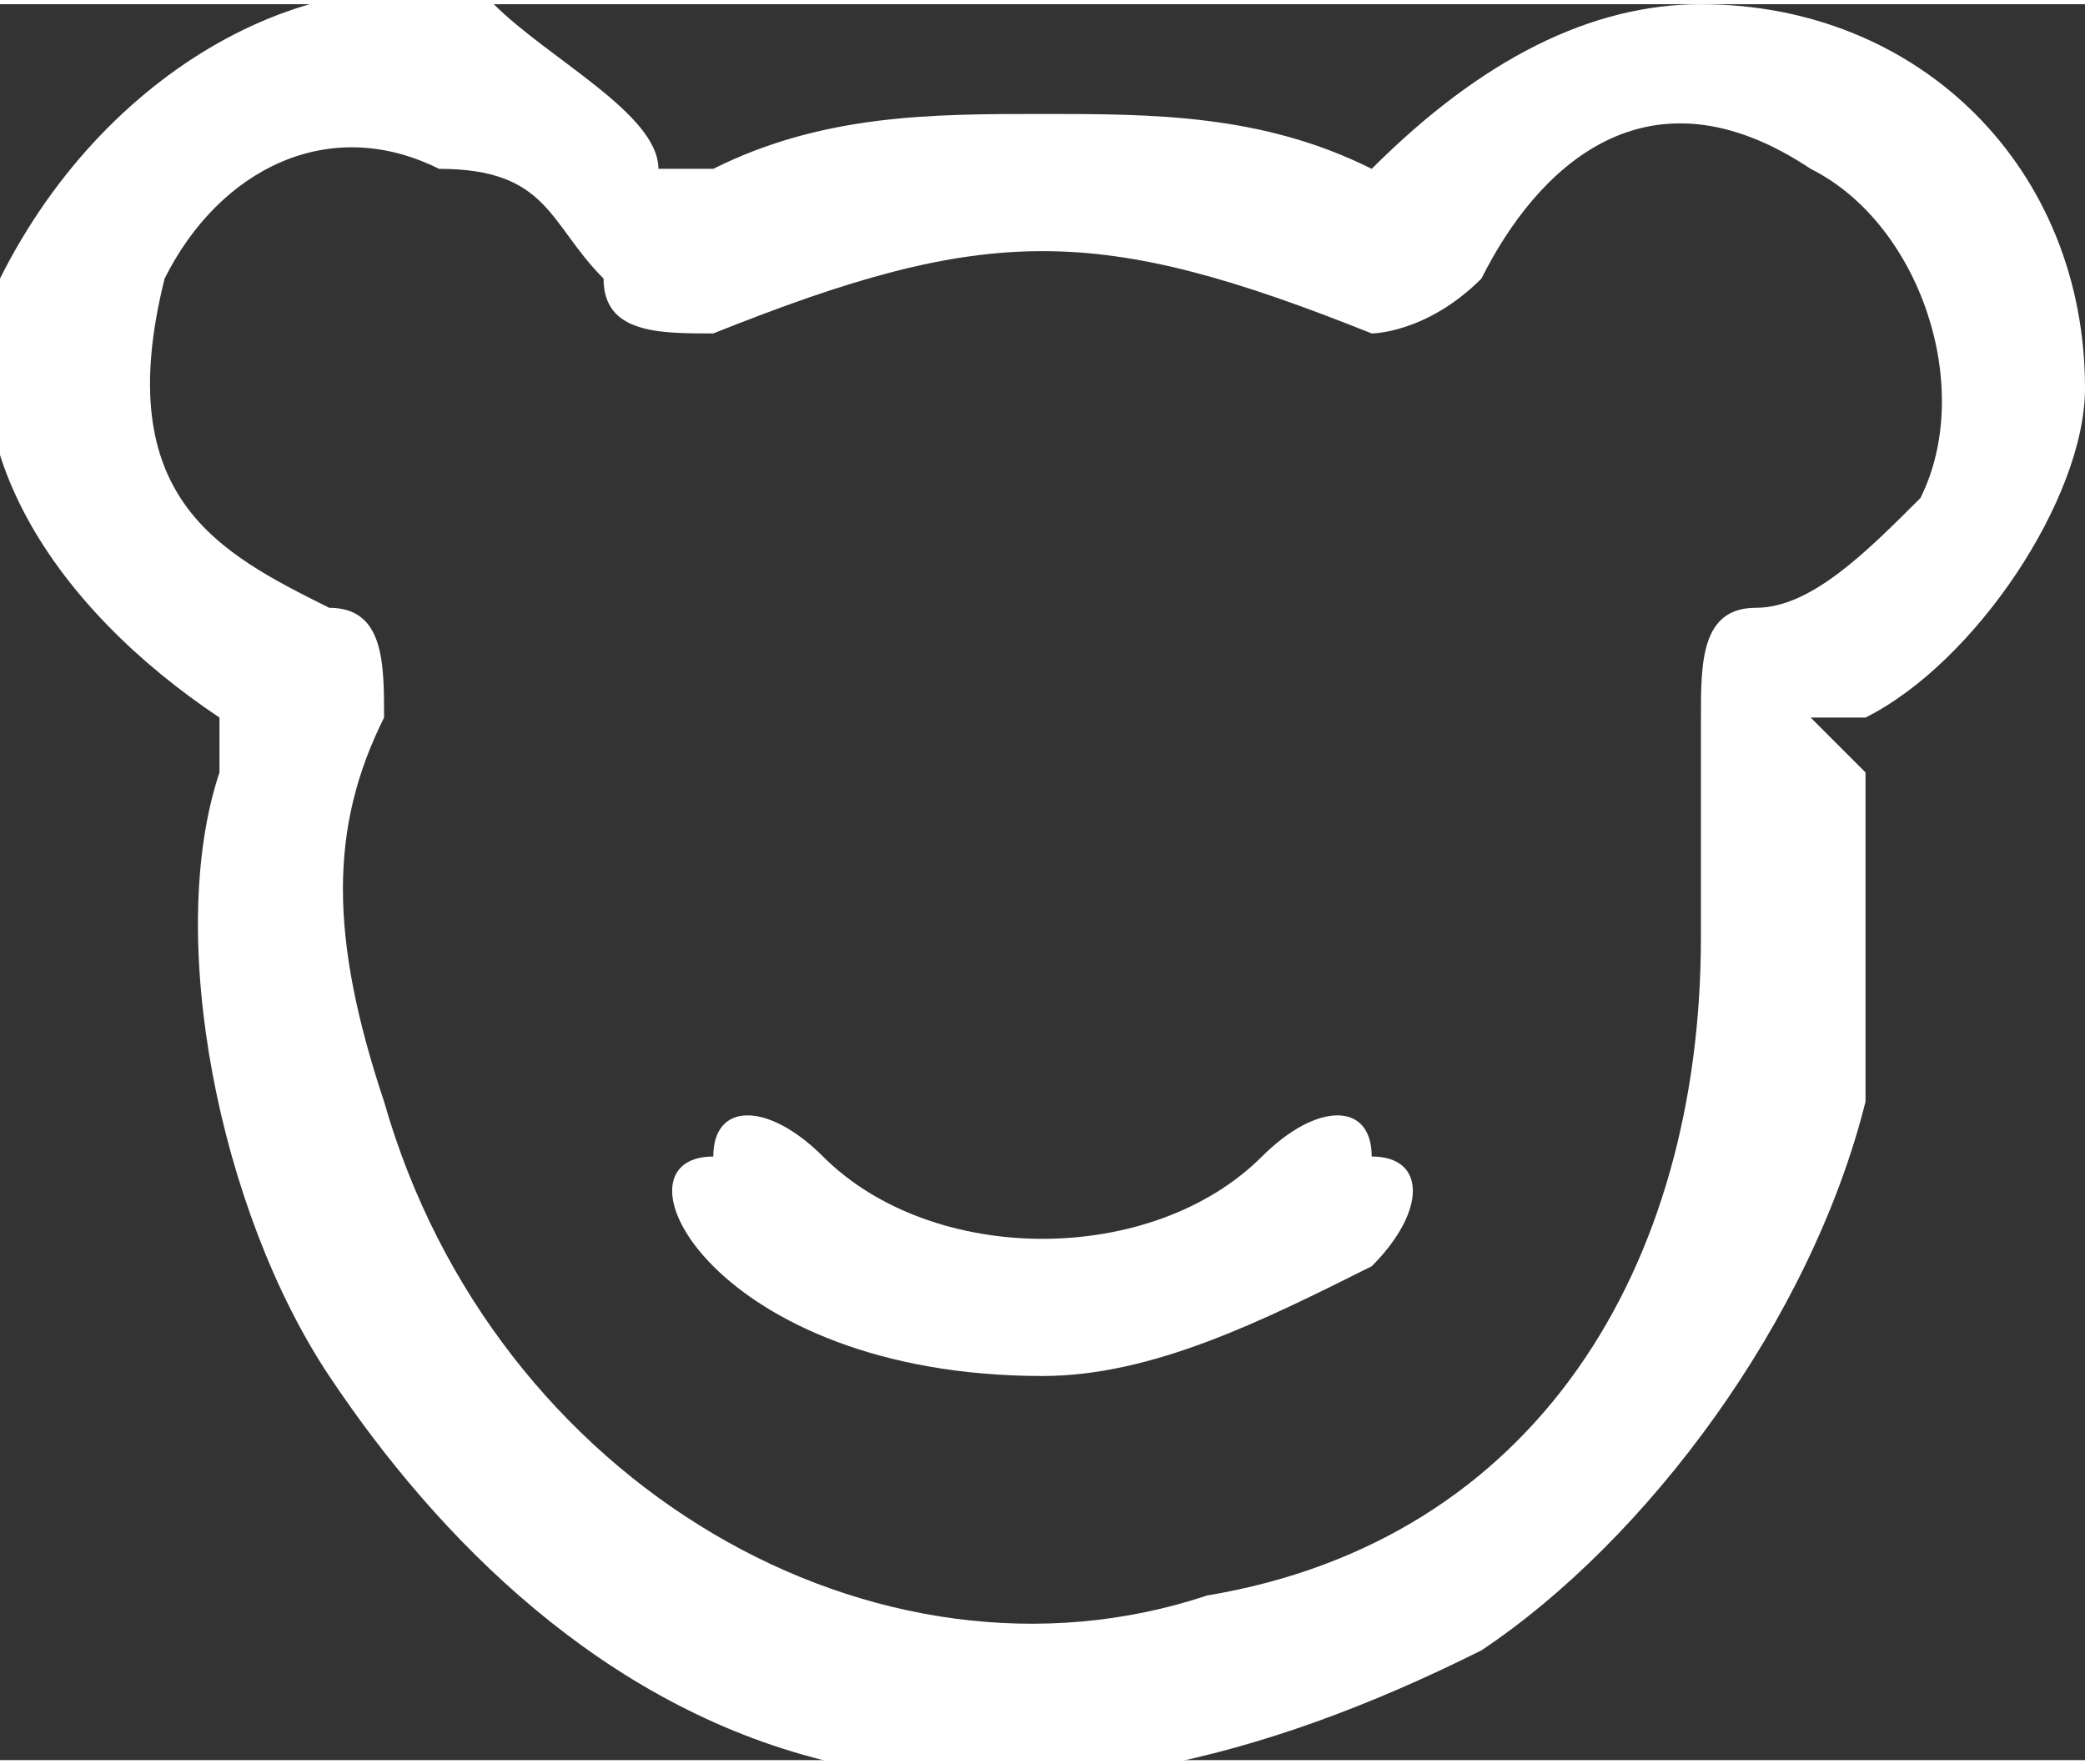<?xml version="1.0" encoding="UTF-8"?>
<!DOCTYPE svg PUBLIC "-//W3C//DTD SVG 1.1//EN" "http://www.w3.org/Graphics/SVG/1.1/DTD/svg11.dtd">
<!-- Creator: CorelDRAW 2018 (64-Bit 评估版) -->
<svg xmlns="http://www.w3.org/2000/svg" xml:space="preserve" width="26px" height="22px" version="1.1" style="shape-rendering:geometricPrecision; text-rendering:geometricPrecision; image-rendering:optimizeQuality; fill-rule:evenodd; clip-rule:evenodd"
viewBox="0 0 0.038 0.032"
 xmlns:xlink="http://www.w3.org/1999/xlink">
 <rect x="0" y="0" width="0.038" height="0.032" fill="#333333" stroke="none"/>
 <defs>
  <style type="text/css">
   <![CDATA[
    .fil0 {fill:white}
   ]]>
  </style>
 </defs>
 <g id="图层_x0020_1">
  <path class="fil0" d="M0.038 0.007c0,-0.004 -0.003,-0.007 -0.007,-0.007 -0.002,0 -0.004,0.001 -0.006,0.003l0 0 0 0c-0.002,-0.001 -0.004,-0.001 -0.006,-0.001l0 0c-0.002,0 -0.004,0 -0.006,0.001l0 0 -0.001 0c0,-0.001 -0.002,-0.002 -0.003,-0.003 -0.003,-0.001 -0.007,0.001 -0.009,0.005 -0.001,0.003 0.001,0.006 0.004,0.008l0 0 0 0.001c-0.001,0.003 0,0.008 0.002,0.011 0.002,0.003 0.005,0.006 0.009,0.007 0.004,0.001 0.008,0 0.012,-0.002 0.003,-0.002 0.006,-0.006 0.007,-0.01 0,-0.002 0,-0.004 0,-0.006l-0.001 -0.001 0.001 0c0.002,-0.001 0.004,-0.004 0.004,-0.006zm-0.019 0.018c0.002,0 0.004,-0.001 0.006,-0.002 0.001,-0.001 0.001,-0.002 0,-0.002 0,-0.001 -0.001,-0.001 -0.002,0l0 0c-0.002,0.002 -0.006,0.002 -0.008,0 -0.001,-0.001 -0.002,-0.001 -0.002,0l0 0c-0.001,0 -0.001,0.001 0,0.002 0.001,0.001 0.003,0.002 0.006,0.002zm-0.013 -0.014c-0.002,-0.001 -0.004,-0.002 -0.003,-0.006 0.001,-0.002 0.003,-0.003 0.005,-0.002 0.002,0 0.002,0.001 0.003,0.002 0,0.001 0.001,0.001 0.002,0.001 0.005,-0.002 0.007,-0.002 0.012,0 0,0 0.001,0 0.002,-0.001 0.001,-0.002 0.003,-0.004 0.006,-0.002 0.002,0.001 0.003,0.004 0.002,0.006 -0.001,0.001 -0.002,0.002 -0.003,0.002 -0.001,0 -0.001,0.001 -0.001,0.002 0,0.001 0,0.003 0,0.004 0,0.006 -0.003,0.011 -0.009,0.012 -0.006,0.002 -0.013,-0.002 -0.015,-0.009 -0.001,-0.003 -0.001,-0.005 0,-0.007 0,-0.001 0,-0.002 -0.001,-0.002z"/>
 </g>
</svg>
